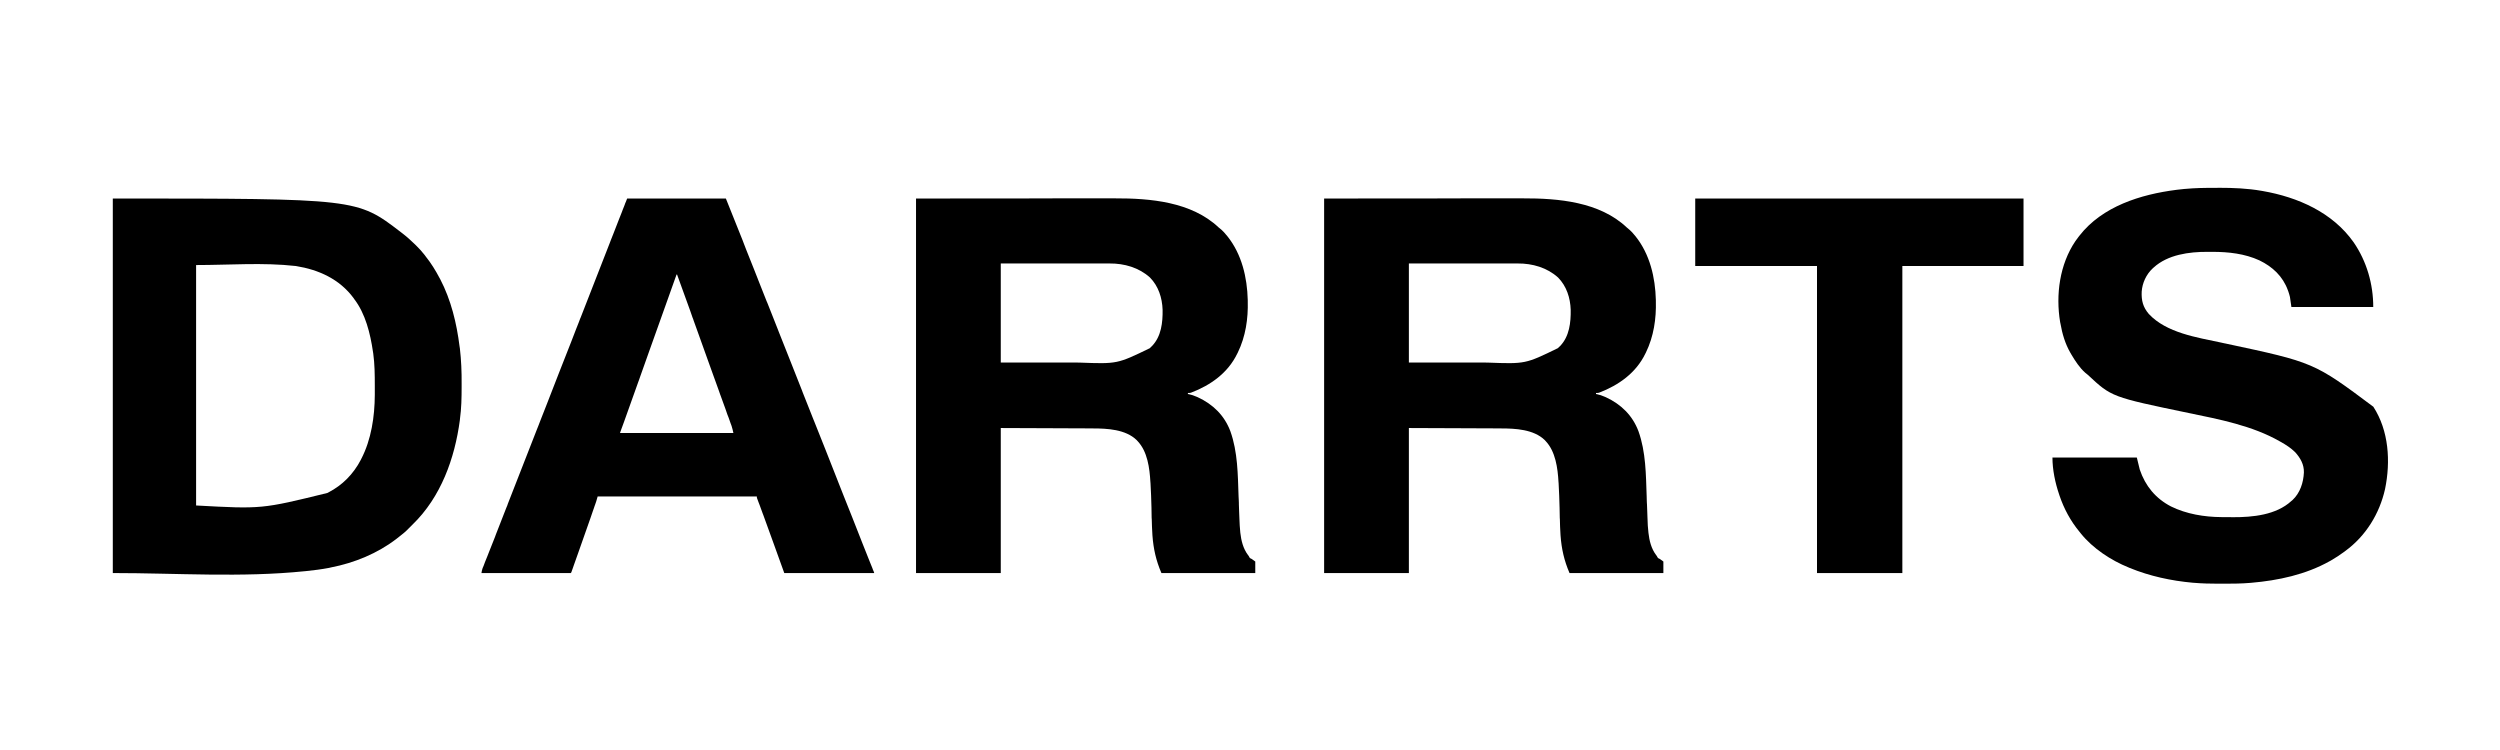 <?xml version="1.0" encoding="UTF-8"?>
<svg xmlns="http://www.w3.org/2000/svg" xmlns:xlink="http://www.w3.org/1999/xlink" width="100px" height="30px" viewBox="0 0 99 30" version="1.1">
<g id="surface1">
<path style=" stroke:none;fill-rule:nonzero;fill:rgb(0%,0%,0%);fill-opacity:1;" d="M 52.465 7.941 C 53.887 7.938 55.309 7.938 56.773 7.938 C 57.223 7.938 57.668 7.934 58.133 7.934 C 58.68 7.934 58.68 7.934 58.938 7.934 C 59.117 7.934 59.297 7.934 59.477 7.934 C 59.684 7.934 59.891 7.934 60.098 7.934 C 60.203 7.934 60.309 7.934 60.414 7.934 C 61.832 7.93 63.48 8.07 64.57 9.098 C 64.605 9.129 64.641 9.16 64.68 9.191 C 64.754 9.254 64.816 9.324 64.875 9.398 C 64.891 9.418 64.906 9.438 64.922 9.453 C 65.496 10.172 65.711 11.098 65.734 12 C 65.734 12.016 65.734 12.027 65.734 12.043 C 65.754 12.75 65.648 13.461 65.336 14.102 C 65.328 14.113 65.324 14.125 65.316 14.141 C 64.941 14.918 64.25 15.406 63.465 15.707 C 63.418 15.719 63.418 15.719 63.34 15.719 C 63.34 15.734 63.34 15.746 63.34 15.762 C 63.352 15.762 63.359 15.766 63.371 15.766 C 63.484 15.789 63.586 15.824 63.691 15.871 C 63.715 15.883 63.715 15.883 63.738 15.891 C 64.344 16.172 64.801 16.617 65.039 17.25 C 65.336 18.082 65.336 18.98 65.367 19.855 C 65.367 19.91 65.371 19.961 65.371 20.012 C 65.375 20.047 65.375 20.082 65.375 20.117 C 65.379 20.145 65.379 20.145 65.379 20.172 C 65.383 20.277 65.387 20.379 65.391 20.484 C 65.391 20.551 65.395 20.617 65.398 20.684 C 65.398 20.715 65.398 20.746 65.402 20.777 C 65.406 20.941 65.414 21.105 65.434 21.27 C 65.434 21.285 65.438 21.301 65.438 21.312 C 65.473 21.625 65.551 21.945 65.742 22.199 C 65.773 22.238 65.773 22.238 65.797 22.285 C 65.82 22.332 65.844 22.336 65.895 22.359 C 65.941 22.395 65.984 22.426 66.035 22.461 C 66.035 22.613 66.035 22.762 66.035 22.922 C 64.797 22.922 63.559 22.922 62.281 22.922 C 62.066 22.426 61.961 21.953 61.922 21.422 C 61.922 21.398 61.918 21.379 61.918 21.355 C 61.906 21.16 61.898 20.961 61.895 20.766 C 61.895 20.75 61.891 20.734 61.891 20.719 C 61.887 20.582 61.887 20.445 61.883 20.309 C 61.875 19.98 61.863 19.648 61.844 19.32 C 61.844 19.309 61.844 19.293 61.84 19.281 C 61.809 18.727 61.723 18.059 61.324 17.641 C 61.312 17.629 61.301 17.617 61.289 17.602 C 60.844 17.172 60.113 17.137 59.531 17.137 C 59.488 17.137 59.449 17.137 59.406 17.137 C 59.301 17.133 59.191 17.133 59.082 17.133 C 58.98 17.133 58.879 17.133 58.773 17.133 C 58.477 17.133 58.176 17.129 57.879 17.129 C 57.211 17.125 56.543 17.121 55.855 17.121 C 55.855 19.035 55.855 20.949 55.855 22.922 C 54.738 22.922 53.617 22.922 52.465 22.922 C 52.465 17.977 52.465 13.031 52.465 7.941 Z M 55.855 10.539 C 55.855 11.848 55.855 13.152 55.855 14.5 C 56.496 14.5 57.141 14.5 57.801 14.5 C 58.102 14.5 58.102 14.5 58.41 14.5 C 58.594 14.5 58.594 14.5 58.777 14.5 C 58.859 14.5 58.938 14.504 59.02 14.504 C 60.516 14.559 60.516 14.559 61.816 13.926 C 61.832 13.91 61.848 13.895 61.863 13.879 C 61.875 13.867 61.891 13.852 61.906 13.84 C 62.277 13.453 62.336 12.898 62.328 12.391 C 62.312 11.91 62.16 11.445 61.824 11.102 C 61.383 10.703 60.797 10.535 60.211 10.539 C 60.184 10.539 60.184 10.539 60.156 10.539 C 60.094 10.539 60.031 10.539 59.969 10.539 C 59.922 10.539 59.879 10.539 59.832 10.539 C 59.711 10.539 59.59 10.539 59.469 10.539 C 59.34 10.539 59.215 10.539 59.086 10.539 C 58.875 10.539 58.66 10.539 58.449 10.539 C 58.23 10.539 58.008 10.539 57.789 10.539 C 57.77 10.539 57.77 10.539 57.75 10.539 C 57.629 10.539 57.512 10.539 57.391 10.539 C 56.879 10.539 56.367 10.539 55.855 10.539 Z M 55.855 10.539 "/>
<path style=" stroke:none;fill-rule:nonzero;fill:rgb(0%,0%,0%);fill-opacity:1;" d="M 36.141 7.941 C 37.562 7.938 38.984 7.938 40.449 7.938 C 40.898 7.938 41.344 7.934 41.809 7.934 C 42.355 7.934 42.355 7.934 42.613 7.934 C 42.793 7.934 42.973 7.934 43.152 7.934 C 43.359 7.934 43.566 7.934 43.773 7.934 C 43.879 7.934 43.984 7.934 44.09 7.934 C 45.512 7.93 47.156 8.07 48.246 9.098 C 48.281 9.129 48.32 9.16 48.359 9.191 C 48.43 9.254 48.492 9.324 48.551 9.398 C 48.566 9.418 48.582 9.438 48.598 9.453 C 49.172 10.172 49.387 11.098 49.41 12 C 49.41 12.016 49.41 12.027 49.41 12.043 C 49.43 12.75 49.324 13.461 49.012 14.102 C 49.004 14.113 49 14.125 48.992 14.141 C 48.617 14.918 47.93 15.406 47.141 15.707 C 47.094 15.719 47.094 15.719 47.016 15.719 C 47.016 15.734 47.016 15.746 47.016 15.762 C 47.027 15.762 47.039 15.766 47.047 15.766 C 47.16 15.789 47.262 15.824 47.367 15.871 C 47.391 15.883 47.391 15.883 47.414 15.891 C 48.02 16.172 48.477 16.617 48.715 17.25 C 49.012 18.082 49.012 18.98 49.043 19.855 C 49.047 19.91 49.047 19.961 49.051 20.012 C 49.051 20.047 49.051 20.082 49.055 20.117 C 49.055 20.145 49.055 20.145 49.055 20.172 C 49.059 20.277 49.062 20.379 49.066 20.484 C 49.07 20.551 49.07 20.617 49.074 20.684 C 49.074 20.715 49.074 20.746 49.078 20.777 C 49.082 20.941 49.094 21.105 49.109 21.27 C 49.109 21.285 49.113 21.301 49.113 21.312 C 49.148 21.625 49.227 21.945 49.418 22.199 C 49.449 22.238 49.449 22.238 49.473 22.285 C 49.496 22.332 49.52 22.336 49.57 22.359 C 49.617 22.395 49.66 22.426 49.711 22.461 C 49.711 22.613 49.711 22.762 49.711 22.922 C 48.473 22.922 47.234 22.922 45.957 22.922 C 45.742 22.426 45.637 21.953 45.598 21.422 C 45.598 21.398 45.594 21.379 45.594 21.355 C 45.582 21.16 45.574 20.961 45.57 20.766 C 45.57 20.75 45.57 20.734 45.566 20.719 C 45.566 20.582 45.562 20.445 45.559 20.309 C 45.551 19.98 45.539 19.648 45.52 19.32 C 45.52 19.309 45.52 19.293 45.516 19.281 C 45.484 18.727 45.402 18.059 45 17.641 C 44.988 17.629 44.977 17.617 44.965 17.602 C 44.52 17.172 43.789 17.137 43.207 17.137 C 43.164 17.137 43.125 17.137 43.086 17.137 C 42.977 17.133 42.867 17.133 42.758 17.133 C 42.656 17.133 42.555 17.133 42.453 17.133 C 42.152 17.133 41.855 17.129 41.555 17.129 C 40.887 17.125 40.219 17.121 39.531 17.121 C 39.531 19.035 39.531 20.949 39.531 22.922 C 38.414 22.922 37.293 22.922 36.141 22.922 C 36.141 17.977 36.141 13.031 36.141 7.941 Z M 39.531 10.539 C 39.531 11.848 39.531 13.152 39.531 14.5 C 40.172 14.5 40.816 14.5 41.477 14.5 C 41.777 14.5 41.777 14.5 42.09 14.5 C 42.27 14.5 42.27 14.5 42.453 14.5 C 42.535 14.5 42.613 14.504 42.695 14.504 C 44.191 14.559 44.191 14.559 45.496 13.926 C 45.508 13.91 45.523 13.895 45.539 13.879 C 45.551 13.867 45.566 13.852 45.582 13.84 C 45.953 13.453 46.012 12.898 46.004 12.391 C 45.988 11.91 45.836 11.445 45.5 11.102 C 45.059 10.703 44.473 10.535 43.887 10.539 C 43.859 10.539 43.859 10.539 43.832 10.539 C 43.77 10.539 43.707 10.539 43.645 10.539 C 43.598 10.539 43.555 10.539 43.508 10.539 C 43.387 10.539 43.266 10.539 43.145 10.539 C 43.02 10.539 42.891 10.539 42.766 10.539 C 42.551 10.539 42.336 10.539 42.125 10.539 C 41.906 10.539 41.688 10.539 41.465 10.539 C 41.445 10.539 41.445 10.539 41.426 10.539 C 41.305 10.539 41.188 10.539 41.066 10.539 C 40.555 10.539 40.043 10.539 39.531 10.539 Z M 39.531 10.539 "/>
<path style=" stroke:none;fill-rule:nonzero;fill:rgb(0%,0%,0%);fill-opacity:1;" d="M 4.012 7.941 C 13.781 7.941 13.781 7.941 15.527 9.281 C 15.547 9.297 15.57 9.312 15.594 9.332 C 15.773 9.469 15.941 9.621 16.105 9.781 C 16.133 9.809 16.133 9.809 16.16 9.836 C 16.277 9.949 16.383 10.07 16.484 10.199 C 16.508 10.23 16.508 10.23 16.531 10.262 C 16.746 10.531 16.922 10.816 17.082 11.121 C 17.09 11.133 17.098 11.148 17.105 11.16 C 17.543 12 17.766 12.926 17.883 13.859 C 17.887 13.883 17.891 13.906 17.895 13.934 C 17.949 14.402 17.969 14.875 17.965 15.348 C 17.965 15.391 17.965 15.434 17.965 15.48 C 17.965 15.91 17.957 16.332 17.898 16.762 C 17.898 16.773 17.898 16.785 17.895 16.801 C 17.691 18.336 17.137 19.883 16.004 20.98 C 15.957 21.027 15.906 21.078 15.859 21.125 C 15.738 21.254 15.602 21.367 15.461 21.473 C 15.43 21.496 15.398 21.523 15.367 21.547 C 14.602 22.137 13.676 22.516 12.73 22.699 C 12.711 22.703 12.688 22.707 12.664 22.715 C 12.359 22.773 12.051 22.812 11.738 22.844 C 11.727 22.844 11.711 22.848 11.695 22.848 C 9.148 23.109 6.574 22.922 4.012 22.922 C 4.012 17.977 4.012 13.031 4.012 7.941 Z M 7.344 10.602 C 7.344 13.773 7.344 16.949 7.344 20.219 C 9.973 20.363 9.973 20.363 12.594 19.719 C 12.613 19.711 12.613 19.711 12.633 19.699 C 13.199 19.406 13.633 18.965 13.93 18.398 C 13.938 18.387 13.945 18.371 13.949 18.359 C 14.352 17.586 14.488 16.66 14.492 15.797 C 14.492 15.77 14.492 15.742 14.492 15.715 C 14.492 15.633 14.492 15.547 14.492 15.465 C 14.492 15.449 14.492 15.434 14.492 15.422 C 14.492 14.992 14.488 14.566 14.43 14.141 C 14.426 14.113 14.422 14.09 14.418 14.066 C 14.312 13.344 14.121 12.551 13.668 11.961 C 13.66 11.949 13.652 11.938 13.645 11.926 C 13.082 11.164 12.254 10.789 11.336 10.641 C 10.012 10.492 8.676 10.602 7.344 10.602 Z M 7.344 10.602 "/>
<path style=" stroke:none;fill-rule:nonzero;fill:rgb(0%,0%,0%);fill-opacity:1;" d="M 88.07 7.516 C 88.133 7.516 88.199 7.512 88.262 7.512 C 88.832 7.512 89.398 7.535 89.961 7.633 C 89.977 7.637 89.992 7.641 90.008 7.641 C 91.414 7.887 92.797 8.492 93.645 9.691 C 94.168 10.453 94.43 11.359 94.43 12.281 C 93.352 12.281 92.27 12.281 91.156 12.281 C 91.137 12.148 91.117 12.016 91.098 11.879 C 91.078 11.805 91.062 11.738 91.035 11.664 C 91.027 11.648 91.023 11.629 91.016 11.613 C 90.816 11.055 90.402 10.668 89.875 10.414 C 89.289 10.145 88.637 10.074 88 10.074 C 87.934 10.074 87.867 10.074 87.801 10.074 C 87.066 10.07 86.215 10.184 85.648 10.699 C 85.633 10.715 85.621 10.727 85.605 10.738 C 85.352 10.973 85.191 11.32 85.168 11.664 C 85.152 12.02 85.219 12.285 85.453 12.559 C 86.16 13.316 87.375 13.496 88.344 13.703 C 88.383 13.711 88.426 13.719 88.465 13.73 C 88.48 13.73 88.492 13.734 88.508 13.738 C 92.059 14.496 92.059 14.496 94.434 16.27 C 95.055 17.23 95.129 18.461 94.902 19.562 C 94.68 20.551 94.133 21.438 93.312 22.039 C 93.301 22.047 93.289 22.059 93.277 22.066 C 93.105 22.195 92.922 22.312 92.734 22.422 C 92.719 22.43 92.703 22.438 92.684 22.449 C 91.727 22.984 90.633 23.219 89.547 23.312 C 89.531 23.312 89.516 23.316 89.5 23.316 C 89.164 23.344 88.828 23.348 88.488 23.348 C 88.41 23.348 88.328 23.348 88.246 23.348 C 87.914 23.348 87.582 23.34 87.25 23.312 C 87.234 23.312 87.223 23.309 87.207 23.309 C 86.344 23.23 85.496 23.047 84.691 22.719 C 84.676 22.715 84.66 22.707 84.645 22.699 C 83.941 22.414 83.215 21.938 82.734 21.34 C 82.719 21.32 82.699 21.297 82.684 21.277 C 82.324 20.844 82.059 20.352 81.879 19.82 C 81.871 19.805 81.867 19.789 81.863 19.77 C 81.707 19.312 81.598 18.789 81.598 18.301 C 82.711 18.301 83.824 18.301 84.973 18.301 C 85.012 18.457 85.051 18.617 85.09 18.781 C 85.312 19.438 85.723 19.938 86.34 20.258 C 86.957 20.562 87.676 20.68 88.359 20.684 C 88.383 20.684 88.41 20.684 88.434 20.684 C 88.484 20.684 88.535 20.684 88.586 20.684 C 88.664 20.684 88.738 20.688 88.816 20.688 C 89.602 20.691 90.547 20.602 91.156 20.039 C 91.172 20.027 91.184 20.016 91.199 20.004 C 91.504 19.719 91.637 19.305 91.656 18.898 C 91.664 18.578 91.516 18.32 91.305 18.086 C 91.137 17.922 90.941 17.793 90.738 17.68 C 90.727 17.672 90.711 17.664 90.695 17.656 C 89.598 17.027 88.273 16.773 87.047 16.52 C 83.961 15.879 83.961 15.879 83.016 14.996 C 82.98 14.965 82.949 14.938 82.91 14.91 C 82.684 14.711 82.508 14.438 82.355 14.18 C 82.344 14.16 82.332 14.137 82.316 14.113 C 82.109 13.758 81.988 13.348 81.918 12.941 C 81.914 12.922 81.91 12.902 81.906 12.887 C 81.723 11.789 81.887 10.574 82.516 9.645 C 82.555 9.59 82.594 9.535 82.637 9.48 C 82.648 9.465 82.66 9.445 82.676 9.43 C 83.594 8.25 85.129 7.777 86.551 7.594 C 86.574 7.594 86.598 7.59 86.621 7.586 C 86.703 7.574 86.785 7.566 86.867 7.559 C 86.895 7.559 86.895 7.559 86.922 7.555 C 87.305 7.52 87.688 7.512 88.07 7.516 Z M 88.07 7.516 "/>
<path style=" stroke:none;fill-rule:nonzero;fill:rgb(0%,0%,0%);fill-opacity:1;" d="M 24.586 7.941 C 25.891 7.941 27.191 7.941 28.535 7.941 C 29.039 9.199 29.039 9.199 29.203 9.609 C 29.219 9.656 29.238 9.707 29.258 9.754 C 29.285 9.828 29.316 9.902 29.344 9.977 C 29.449 10.234 29.551 10.492 29.652 10.75 C 29.703 10.883 29.758 11.016 29.809 11.148 C 29.816 11.168 29.816 11.168 29.824 11.188 C 29.938 11.473 30.051 11.762 30.164 12.047 C 30.176 12.07 30.184 12.094 30.195 12.117 C 30.27 12.309 30.344 12.5 30.422 12.691 C 30.488 12.859 30.555 13.027 30.621 13.195 C 30.629 13.219 30.637 13.242 30.648 13.266 C 30.801 13.648 30.949 14.027 31.102 14.41 C 31.262 14.816 31.422 15.223 31.582 15.625 C 31.59 15.648 31.602 15.672 31.609 15.699 C 31.688 15.891 31.762 16.082 31.836 16.27 C 31.902 16.438 31.969 16.605 32.035 16.773 C 32.047 16.797 32.055 16.82 32.066 16.848 C 32.215 17.227 32.367 17.609 32.52 17.988 C 32.68 18.395 32.84 18.801 33 19.207 C 33.008 19.23 33.02 19.254 33.027 19.277 C 33.102 19.469 33.18 19.66 33.254 19.852 C 33.367 20.141 33.48 20.426 33.598 20.715 C 33.648 20.844 33.699 20.973 33.75 21.102 C 33.809 21.254 33.871 21.406 33.93 21.559 C 33.945 21.598 33.961 21.641 33.977 21.68 C 34.078 21.93 34.176 22.184 34.277 22.434 C 34.285 22.453 34.293 22.469 34.297 22.484 C 34.328 22.562 34.359 22.637 34.391 22.715 C 34.398 22.738 34.41 22.766 34.418 22.789 C 34.43 22.809 34.438 22.832 34.445 22.852 C 34.465 22.898 34.465 22.898 34.465 22.922 C 33.277 22.922 32.094 22.922 30.871 22.922 C 30.734 22.539 30.594 22.156 30.453 21.762 C 30.242 21.184 30.242 21.184 30.035 20.609 C 30.023 20.586 30.016 20.562 30.008 20.539 C 29.969 20.43 29.926 20.316 29.887 20.207 C 29.871 20.168 29.855 20.129 29.84 20.086 C 29.836 20.07 29.828 20.051 29.82 20.031 C 29.812 20.016 29.809 19.996 29.801 19.98 C 29.797 19.965 29.789 19.953 29.785 19.938 C 29.773 19.898 29.773 19.898 29.773 19.859 C 27.672 19.859 25.574 19.859 23.406 19.859 C 23.387 19.926 23.367 19.992 23.348 20.059 C 23.336 20.102 23.32 20.141 23.305 20.184 C 23.297 20.207 23.289 20.227 23.281 20.25 C 23.273 20.273 23.266 20.297 23.258 20.32 C 23.25 20.348 23.242 20.371 23.23 20.398 C 23.207 20.465 23.184 20.531 23.16 20.602 C 23.145 20.645 23.133 20.684 23.117 20.727 C 22.953 21.191 22.789 21.66 22.625 22.125 C 22.582 22.242 22.543 22.359 22.5 22.477 C 22.484 22.52 22.469 22.562 22.453 22.609 C 22.445 22.633 22.438 22.66 22.426 22.688 C 22.414 22.723 22.402 22.762 22.387 22.797 C 22.383 22.816 22.375 22.836 22.367 22.855 C 22.352 22.898 22.352 22.898 22.332 22.922 C 22.285 22.922 22.238 22.922 22.191 22.922 C 22.172 22.922 22.172 22.922 22.148 22.922 C 22.098 22.922 22.051 22.922 22 22.922 C 21.965 22.922 21.93 22.922 21.895 22.922 C 21.797 22.922 21.703 22.922 21.605 22.922 C 21.508 22.922 21.406 22.922 21.309 22.922 C 21.117 22.922 20.926 22.922 20.738 22.922 C 20.523 22.922 20.305 22.922 20.09 22.922 C 19.645 22.922 19.203 22.922 18.758 22.922 C 18.77 22.852 18.781 22.785 18.805 22.723 C 18.812 22.699 18.812 22.699 18.824 22.68 C 18.832 22.656 18.832 22.656 18.844 22.633 C 18.848 22.617 18.855 22.602 18.863 22.582 C 18.875 22.547 18.891 22.512 18.902 22.477 C 18.934 22.398 18.965 22.32 18.996 22.246 C 19.012 22.203 19.027 22.164 19.043 22.125 C 19.129 21.91 19.211 21.695 19.297 21.484 C 19.312 21.445 19.324 21.406 19.34 21.367 C 19.371 21.289 19.402 21.215 19.43 21.137 C 19.5 20.965 19.566 20.789 19.633 20.617 C 19.672 20.523 19.707 20.426 19.746 20.328 C 19.762 20.293 19.777 20.254 19.793 20.215 C 19.801 20.188 19.801 20.188 19.812 20.156 C 20.957 17.227 20.957 17.227 20.98 17.168 C 20.996 17.129 21.012 17.09 21.027 17.051 C 21.062 16.957 21.102 16.859 21.137 16.766 C 21.207 16.594 21.273 16.422 21.34 16.25 C 21.512 15.809 21.684 15.367 21.855 14.926 C 22.02 14.508 22.184 14.09 22.348 13.672 C 22.414 13.5 22.48 13.328 22.547 13.156 C 22.586 13.062 22.621 12.965 22.66 12.871 C 22.676 12.832 22.691 12.793 22.703 12.754 C 22.711 12.734 22.719 12.719 22.727 12.699 C 23.871 9.766 23.871 9.766 23.895 9.707 C 23.91 9.668 23.926 9.629 23.938 9.594 C 23.977 9.496 24.016 9.402 24.051 9.309 C 24.121 9.125 24.191 8.945 24.262 8.766 C 24.297 8.68 24.328 8.598 24.363 8.512 C 24.379 8.469 24.395 8.43 24.41 8.387 C 24.43 8.332 24.453 8.273 24.477 8.219 C 24.48 8.203 24.488 8.184 24.496 8.168 C 24.5 8.152 24.508 8.137 24.512 8.121 C 24.52 8.102 24.52 8.102 24.531 8.082 C 24.547 8.035 24.566 7.988 24.586 7.941 Z M 26.562 10.98 C 26.555 10.992 26.551 11.008 26.547 11.023 C 26.484 11.203 26.418 11.383 26.355 11.562 C 26.352 11.574 26.348 11.59 26.34 11.605 C 26.195 12.02 26.047 12.434 25.898 12.844 C 25.758 13.227 25.621 13.609 25.488 13.992 C 25.359 14.355 25.23 14.719 25.102 15.078 C 25.086 15.121 25.07 15.164 25.059 15.203 C 25.051 15.223 25.043 15.246 25.035 15.266 C 24.934 15.547 24.832 15.828 24.734 16.109 C 24.648 16.344 24.566 16.578 24.484 16.809 C 24.473 16.836 24.473 16.836 24.465 16.863 C 24.434 16.941 24.406 17.02 24.379 17.098 C 24.371 17.113 24.367 17.125 24.363 17.141 C 24.352 17.176 24.336 17.215 24.324 17.25 C 24.305 17.293 24.305 17.293 24.305 17.32 C 25.801 17.32 27.297 17.32 28.836 17.32 C 28.805 17.18 28.805 17.18 28.766 17.047 C 28.762 17.031 28.754 17.016 28.75 17 C 28.742 16.984 28.734 16.965 28.73 16.949 C 28.723 16.93 28.715 16.91 28.711 16.895 C 28.688 16.832 28.664 16.77 28.645 16.707 C 28.625 16.664 28.609 16.621 28.594 16.578 C 28.57 16.508 28.543 16.438 28.52 16.363 C 28.453 16.184 28.387 16.004 28.324 15.824 C 28.32 15.812 28.312 15.797 28.309 15.785 C 28.285 15.715 28.262 15.648 28.238 15.582 C 28.188 15.445 28.137 15.309 28.09 15.172 C 28.086 15.156 28.078 15.145 28.074 15.129 C 27.984 14.875 27.891 14.617 27.797 14.359 C 27.672 14.008 27.547 13.656 27.418 13.301 C 27.359 13.141 27.301 12.977 27.242 12.812 C 27.238 12.801 27.234 12.789 27.23 12.773 C 27.219 12.746 27.211 12.723 27.199 12.695 C 27.168 12.609 27.141 12.523 27.109 12.434 C 26.934 11.949 26.758 11.465 26.582 10.98 C 26.574 10.98 26.566 10.98 26.562 10.98 Z M 26.562 10.98 "/>
<path style=" stroke:none;fill-rule:nonzero;fill:rgb(0%,0%,0%);fill-opacity:1;" d="M 67.309 7.941 C 71.645 7.941 75.977 7.941 80.441 7.941 C 80.441 8.832 80.441 9.723 80.441 10.641 C 78.84 10.641 77.242 10.641 75.594 10.641 C 75.594 14.691 75.594 18.746 75.594 22.922 C 74.465 22.922 73.34 22.922 72.18 22.922 C 72.18 18.867 72.18 14.816 72.18 10.641 C 70.574 10.641 68.965 10.641 67.309 10.641 C 67.309 9.75 67.309 8.859 67.309 7.941 Z M 67.309 7.941 "/>
</g>
</svg>
